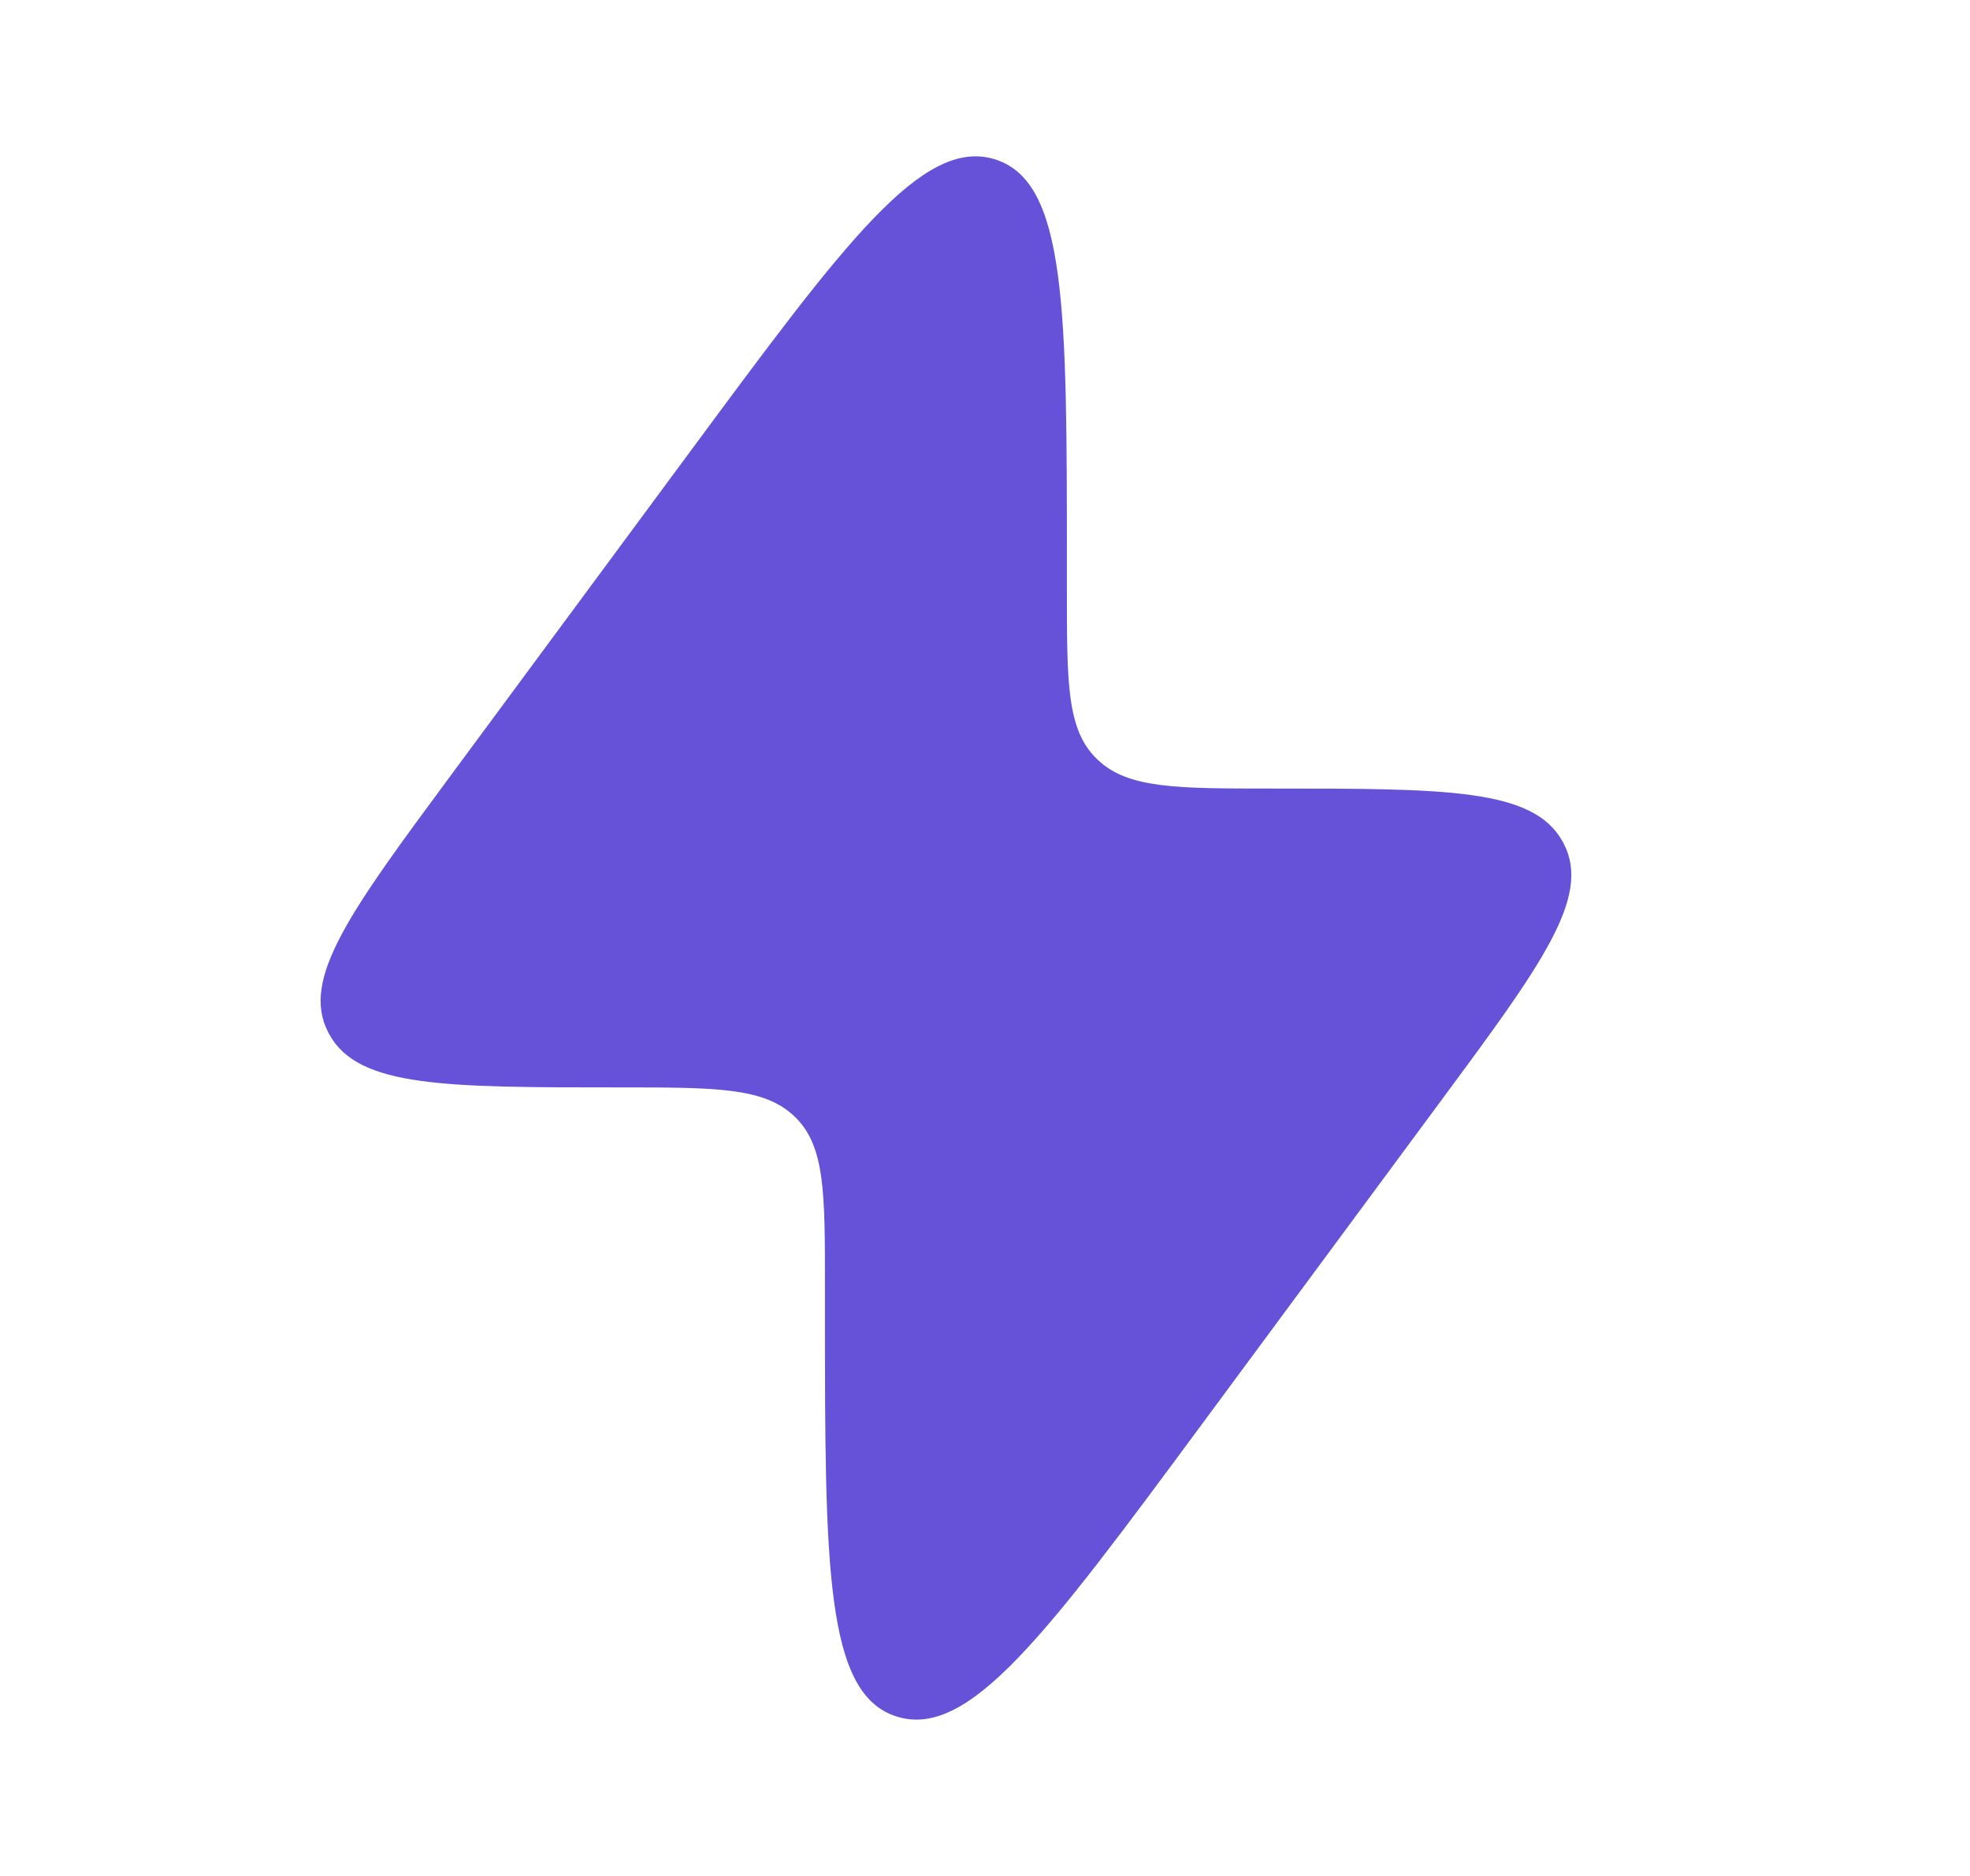 <svg width="21" height="20" viewBox="0 0 21 20" fill="none" xmlns="http://www.w3.org/2000/svg">
<path d="M4.809 8.262L7.36 4.81C9.01 2.578 9.834 1.462 10.604 1.698C11.373 1.934 11.373 3.302 11.373 6.039V6.297C11.373 7.285 11.373 7.778 11.689 8.088L11.706 8.104C12.028 8.407 12.542 8.407 13.569 8.407C15.418 8.407 16.343 8.407 16.655 8.968C16.66 8.977 16.665 8.986 16.67 8.996C16.965 9.565 16.43 10.29 15.359 11.738L12.807 15.191C11.158 17.422 10.333 18.538 9.564 18.302C8.794 18.067 8.794 16.698 8.794 13.961L8.794 13.703C8.794 12.716 8.794 12.222 8.479 11.912L8.462 11.896C8.14 11.593 7.626 11.593 6.599 11.593C4.75 11.593 3.825 11.593 3.513 11.032C3.507 11.023 3.502 11.014 3.498 11.004C3.203 10.435 3.738 9.711 4.809 8.262Z" fill="#6552D8"/>
</svg>
